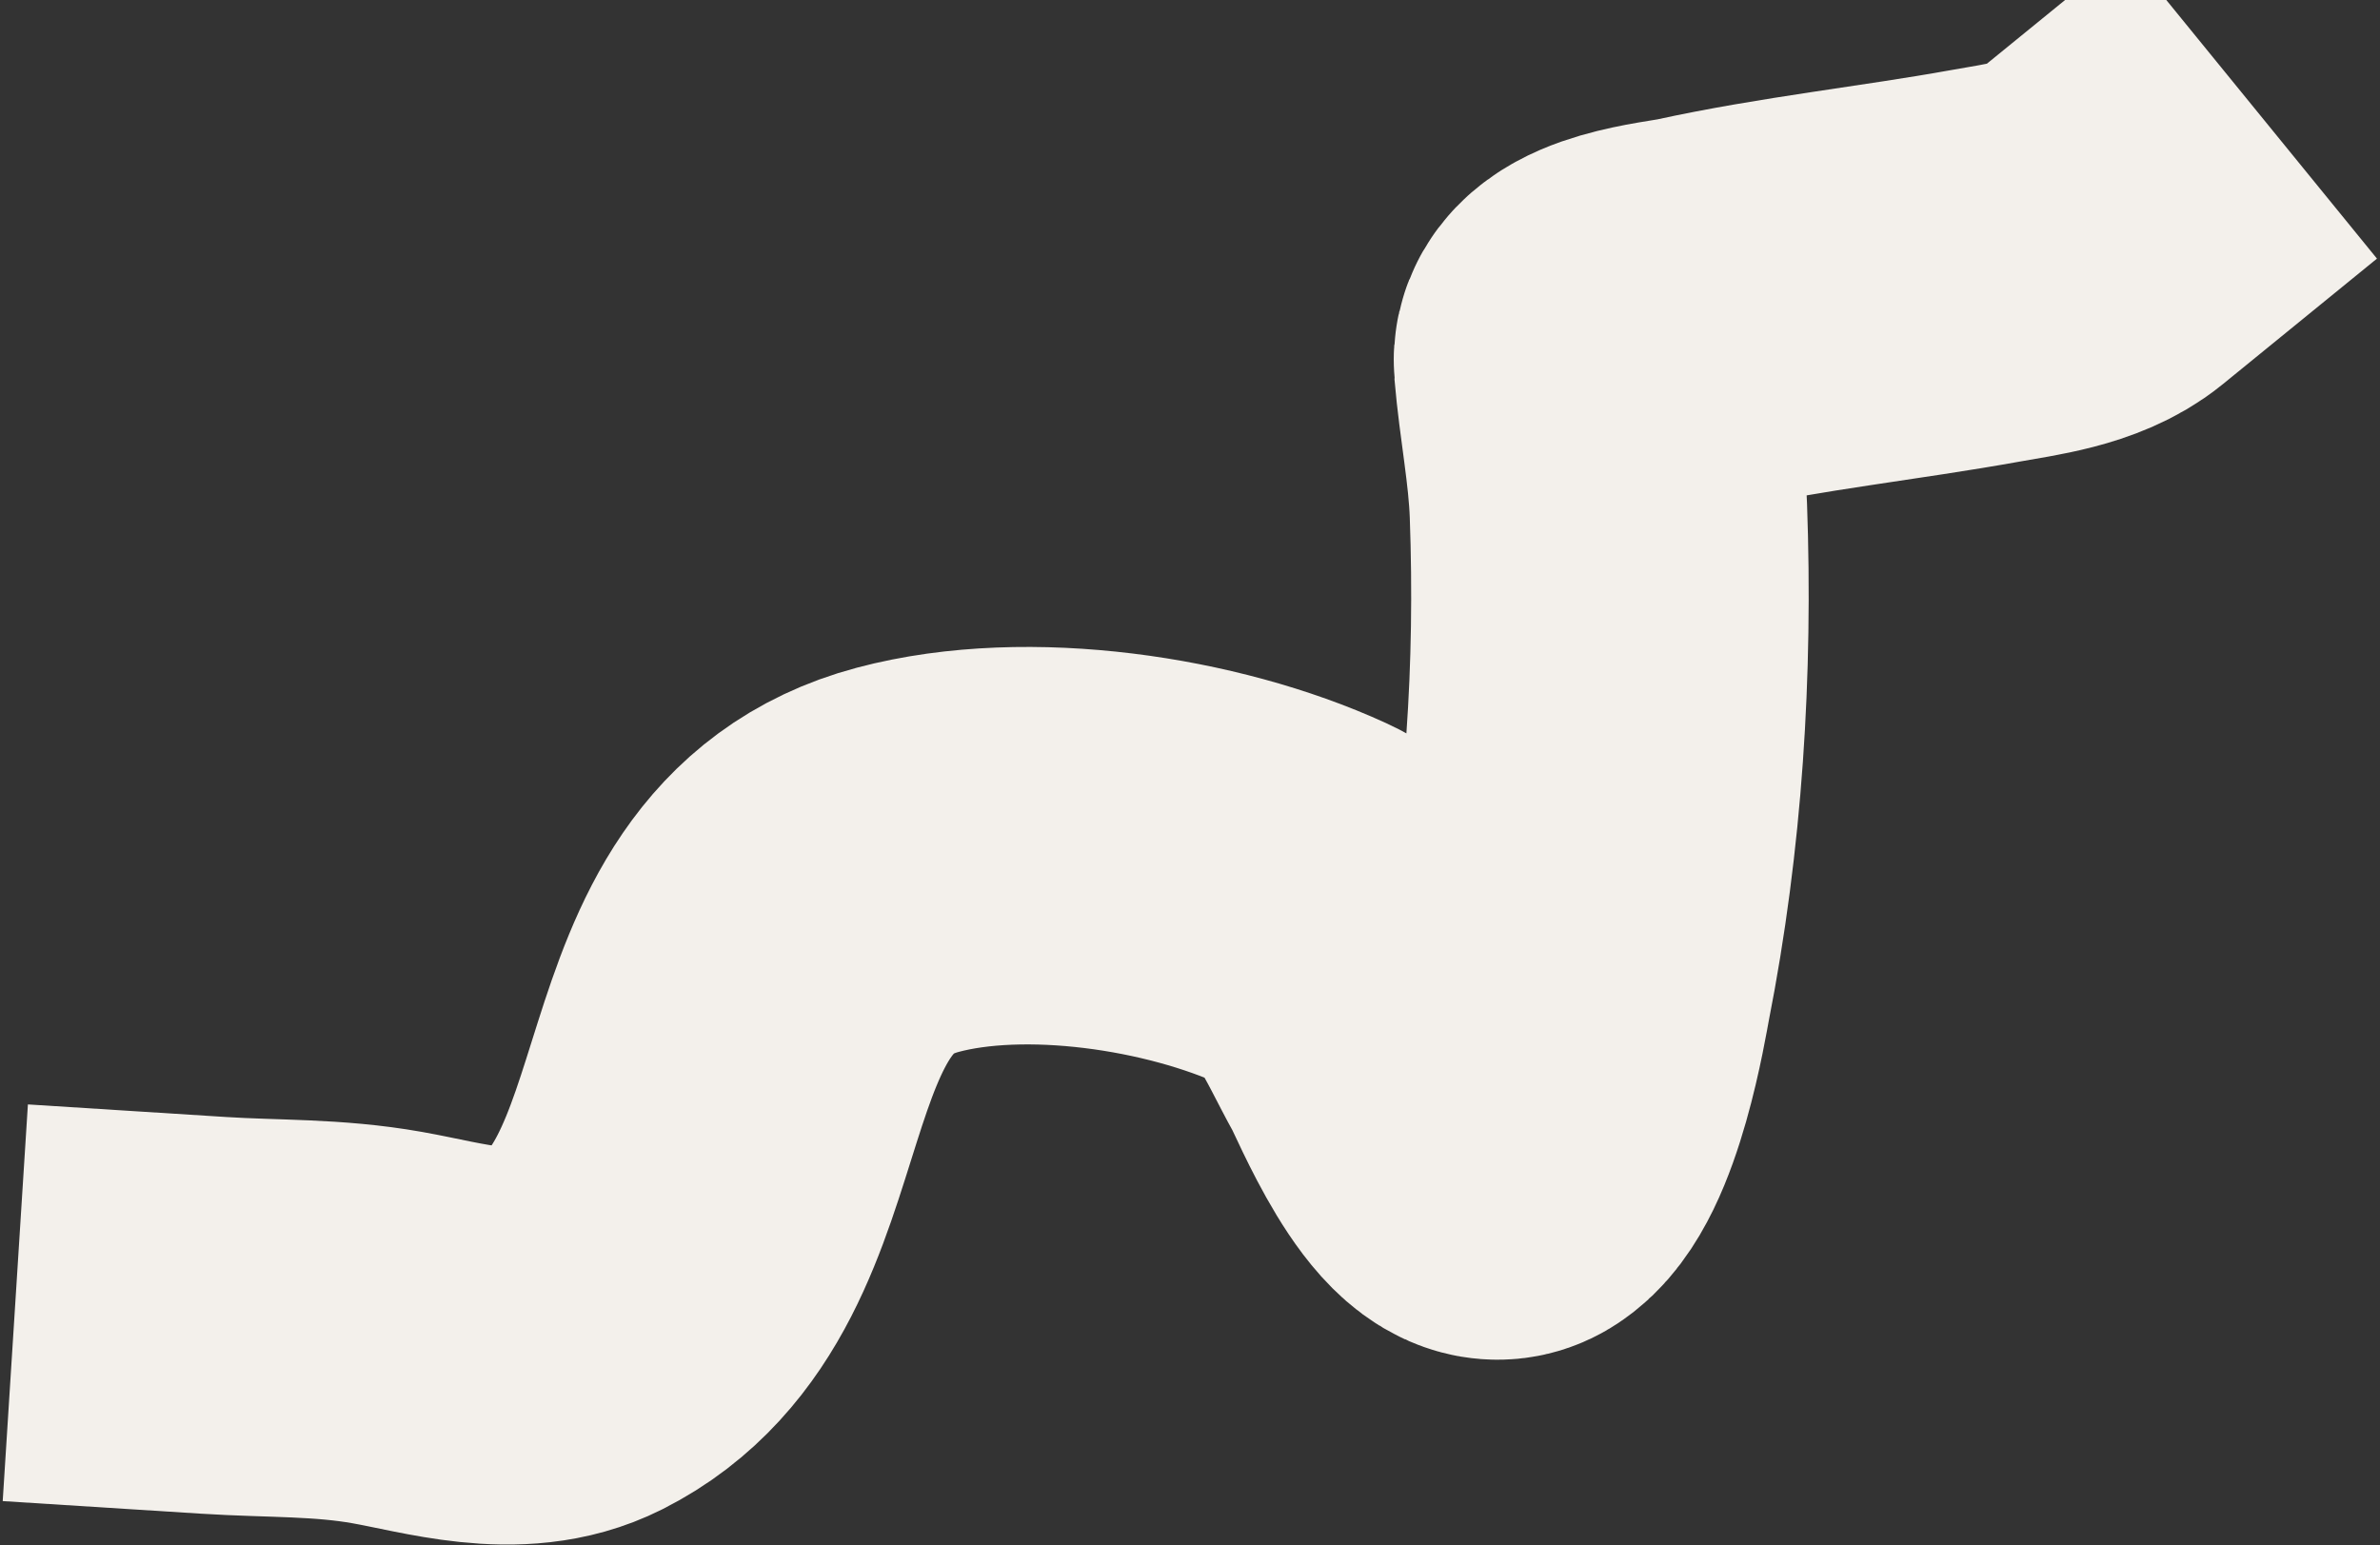 <svg width="479" height="311" viewBox="0 0 479 311" fill="none" xmlns="http://www.w3.org/2000/svg">
    <rect x="0" y="0" width="479" height="311" fill="#333333" stroke="none"/>
    <path d="M422.115 46.301C416.214 51.108 406.678 52.227 399.555 53.51C380.241 56.988 360.735 59.023 341.537 63.225C337.397 64.13 319.894 65.621 320.513 72.991C321.357 83.044 323.344 92.611 323.71 102.817C324.853 134.644 322.863 166.649 316.699 197.931C316.077 201.093 311.777 228.032 303.317 233.126C295.644 237.746 285.124 211.862 283.466 208.904C277.726 198.666 273.733 187.153 262.286 181.9C239.93 171.643 206.658 166.681 182.725 173.048C136.999 185.215 153.987 248.572 115.317 268.049C103.821 273.84 89.584 269.279 77.957 267.212C65.926 265.074 55 265.507 43 264.745" stroke="#F3F0EB" stroke-width="80" stroke-linecap="square"/>
</svg>
